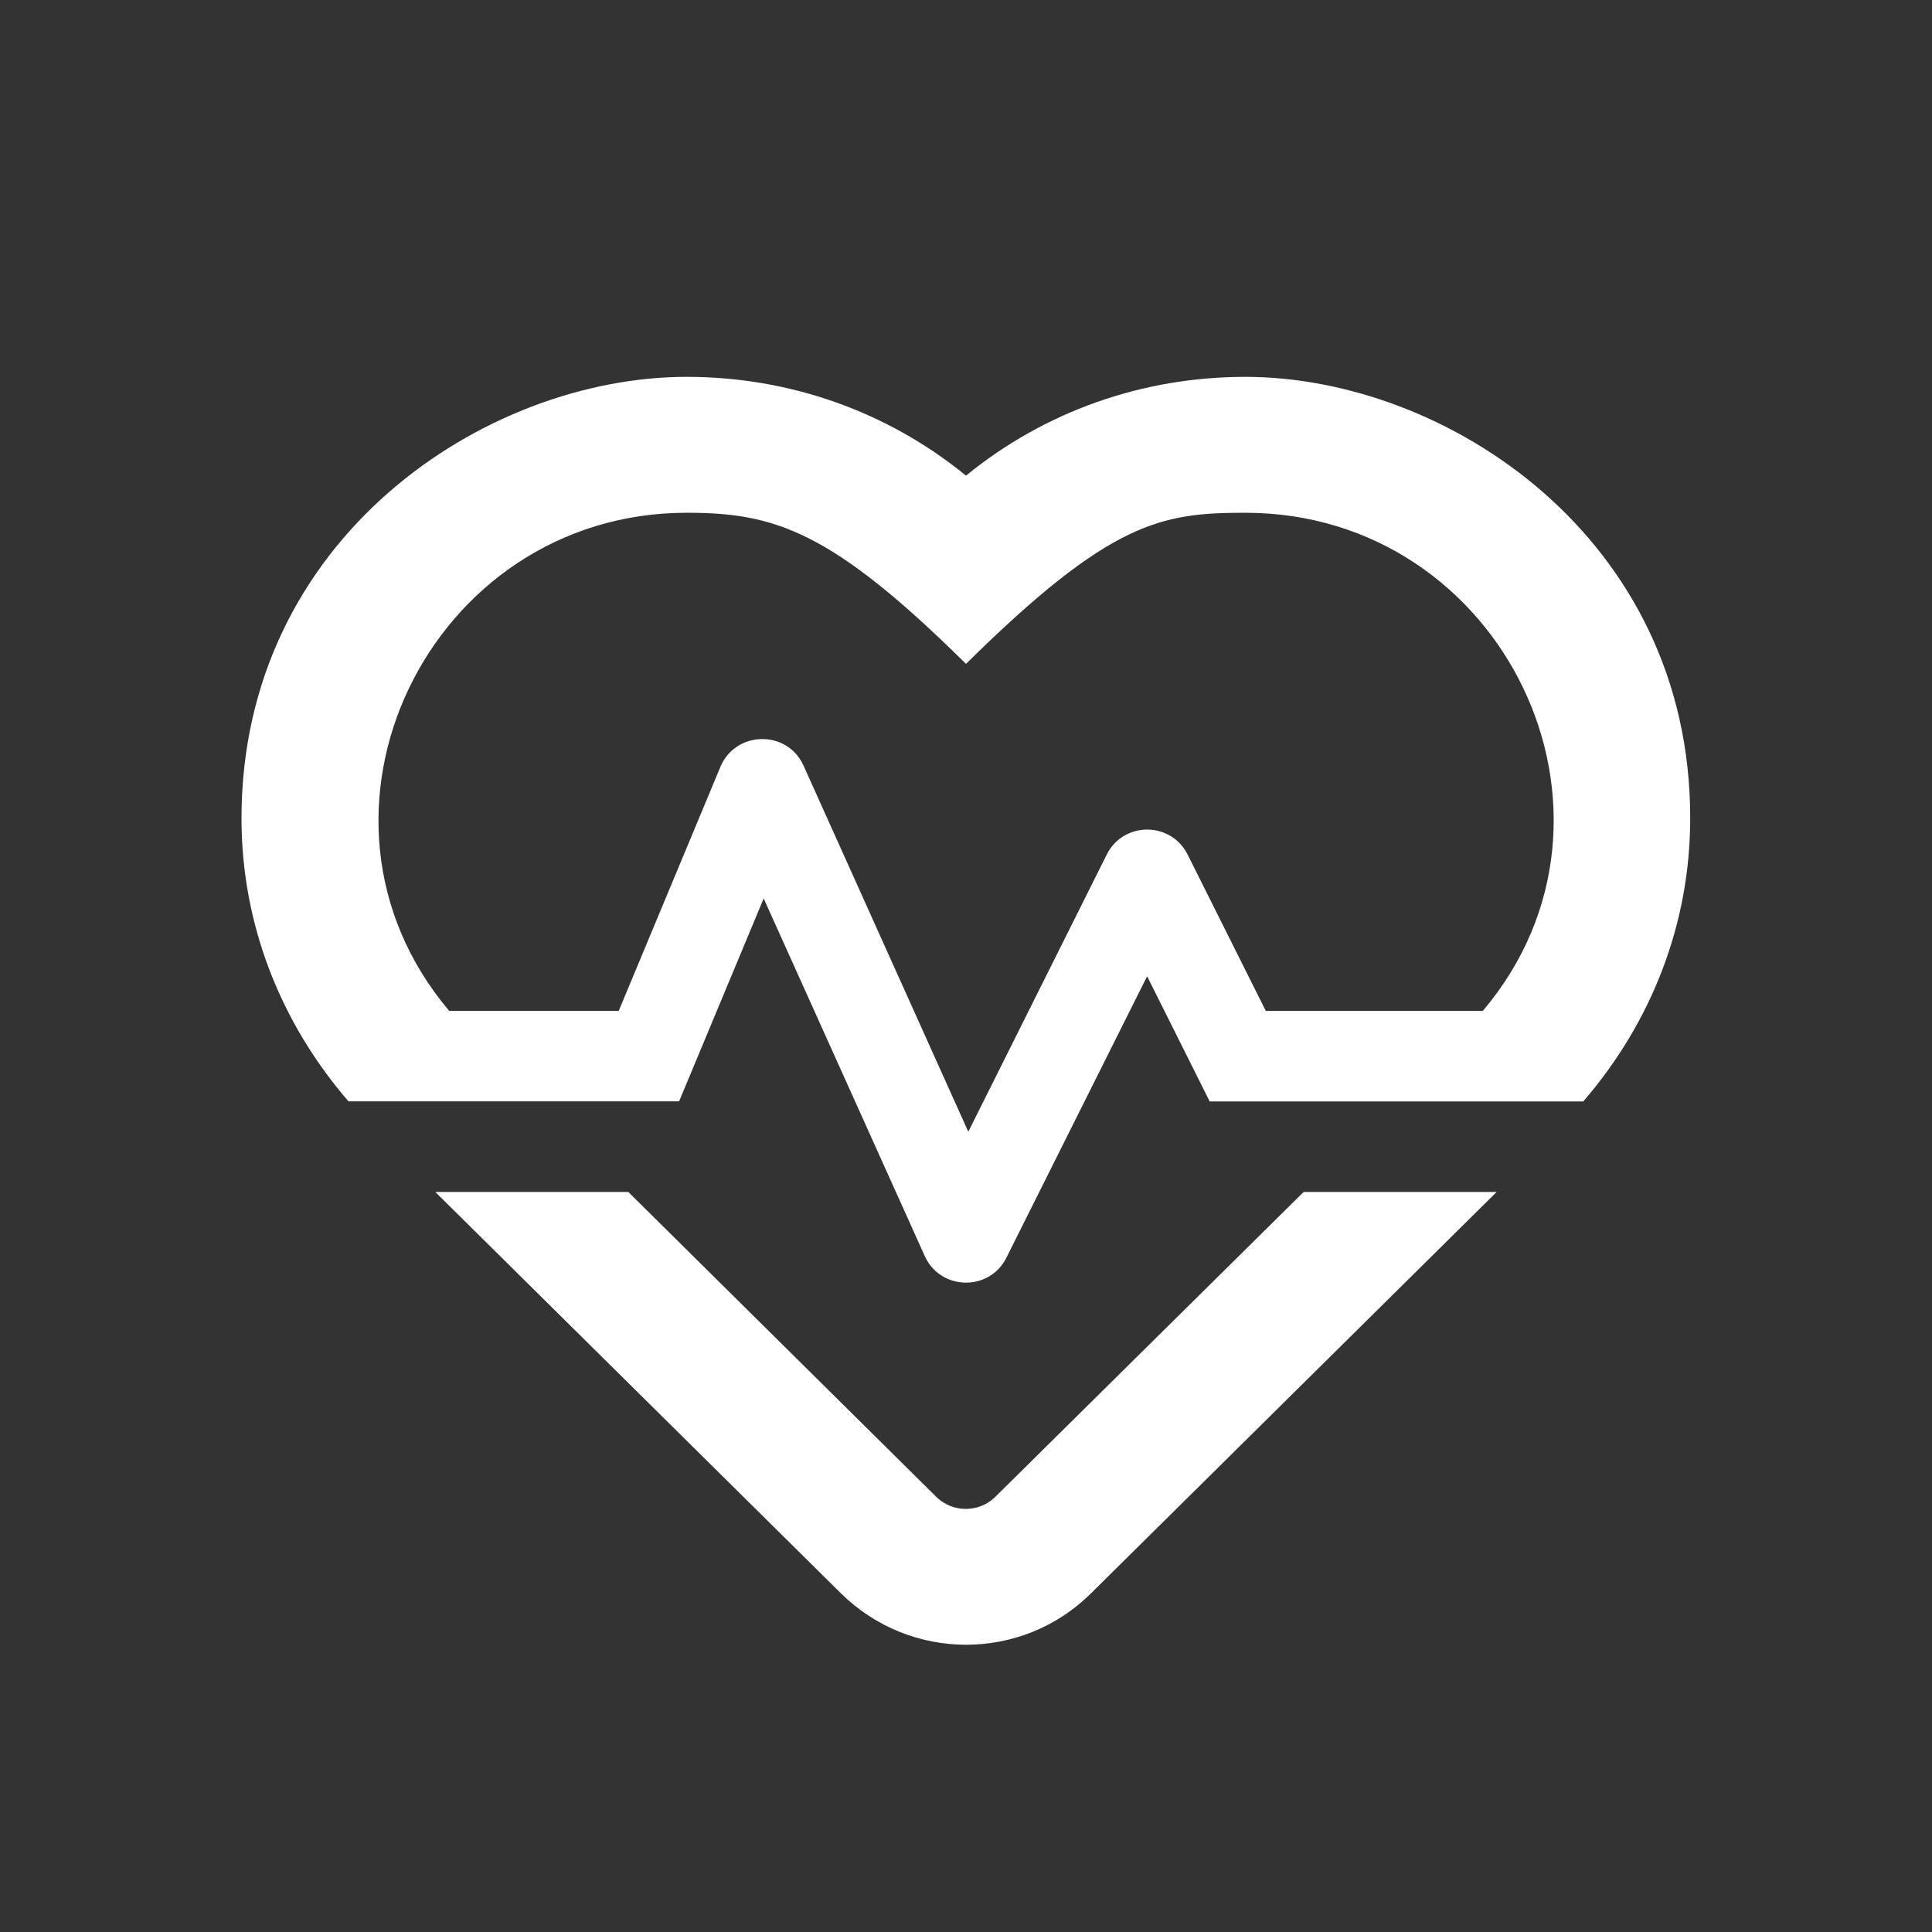 <?xml version="1.0" encoding="utf-8"?>
<!-- Generator: Adobe Illustrator 25.2.0, SVG Export Plug-In . SVG Version: 6.00 Build 0)  -->
<svg version="1.2" baseProfile="tiny" id="Calque_1"
	 xmlns="http://www.w3.org/2000/svg" xmlns:xlink="http://www.w3.org/1999/xlink" x="0px" y="0px" viewBox="0 0 32 32"
	 overflow="visible" xml:space="preserve">
<rect x="0" y="0" width="32" height="32" fill="#333333" stroke="none"/>
<g>
	<path fill="#FFFFFF" d="M27.995,13.555c0,1.748-0.642,3.38-1.771,4.688h-6.188L19,16.17l-2.33,4.66
		c-0.281,0.566-1.097,0.548-1.354-0.028l-2.667-5.921l-1.401,3.361H5.772C4.643,16.935,4,15.303,4,13.555
		c0-4.646,4.041-7.313,7.373-7.313c1.711,0,3.328,0.576,4.627,1.636c1.299-1.06,2.916-1.636,4.627-1.636
		C23.959,6.243,28,8.91,27.995,13.555z M20.627,8.493c-1.388,0-2.231,0.136-4.627,2.503c-2.236-2.212-3.174-2.503-4.627-2.503
		c-4.261,0-6.688,4.992-3.933,8.25h2.808l1.684-4.041c0.253-0.604,1.11-0.618,1.378-0.019l2.728,6.062l2.293-4.59
		c0.276-0.553,1.063-0.553,1.34,0l1.294,2.588h3.596C27.315,13.485,24.901,8.493,20.627,8.493z M21.592,19.743h3.197l-6.717,6.646
		c-1.148,1.14-2.996,1.135-4.145,0l-6.717-6.646h3.197l5.1,5.049c0.271,0.267,0.708,0.267,0.979,0L21.592,19.743z"/>
</g>
</svg>
